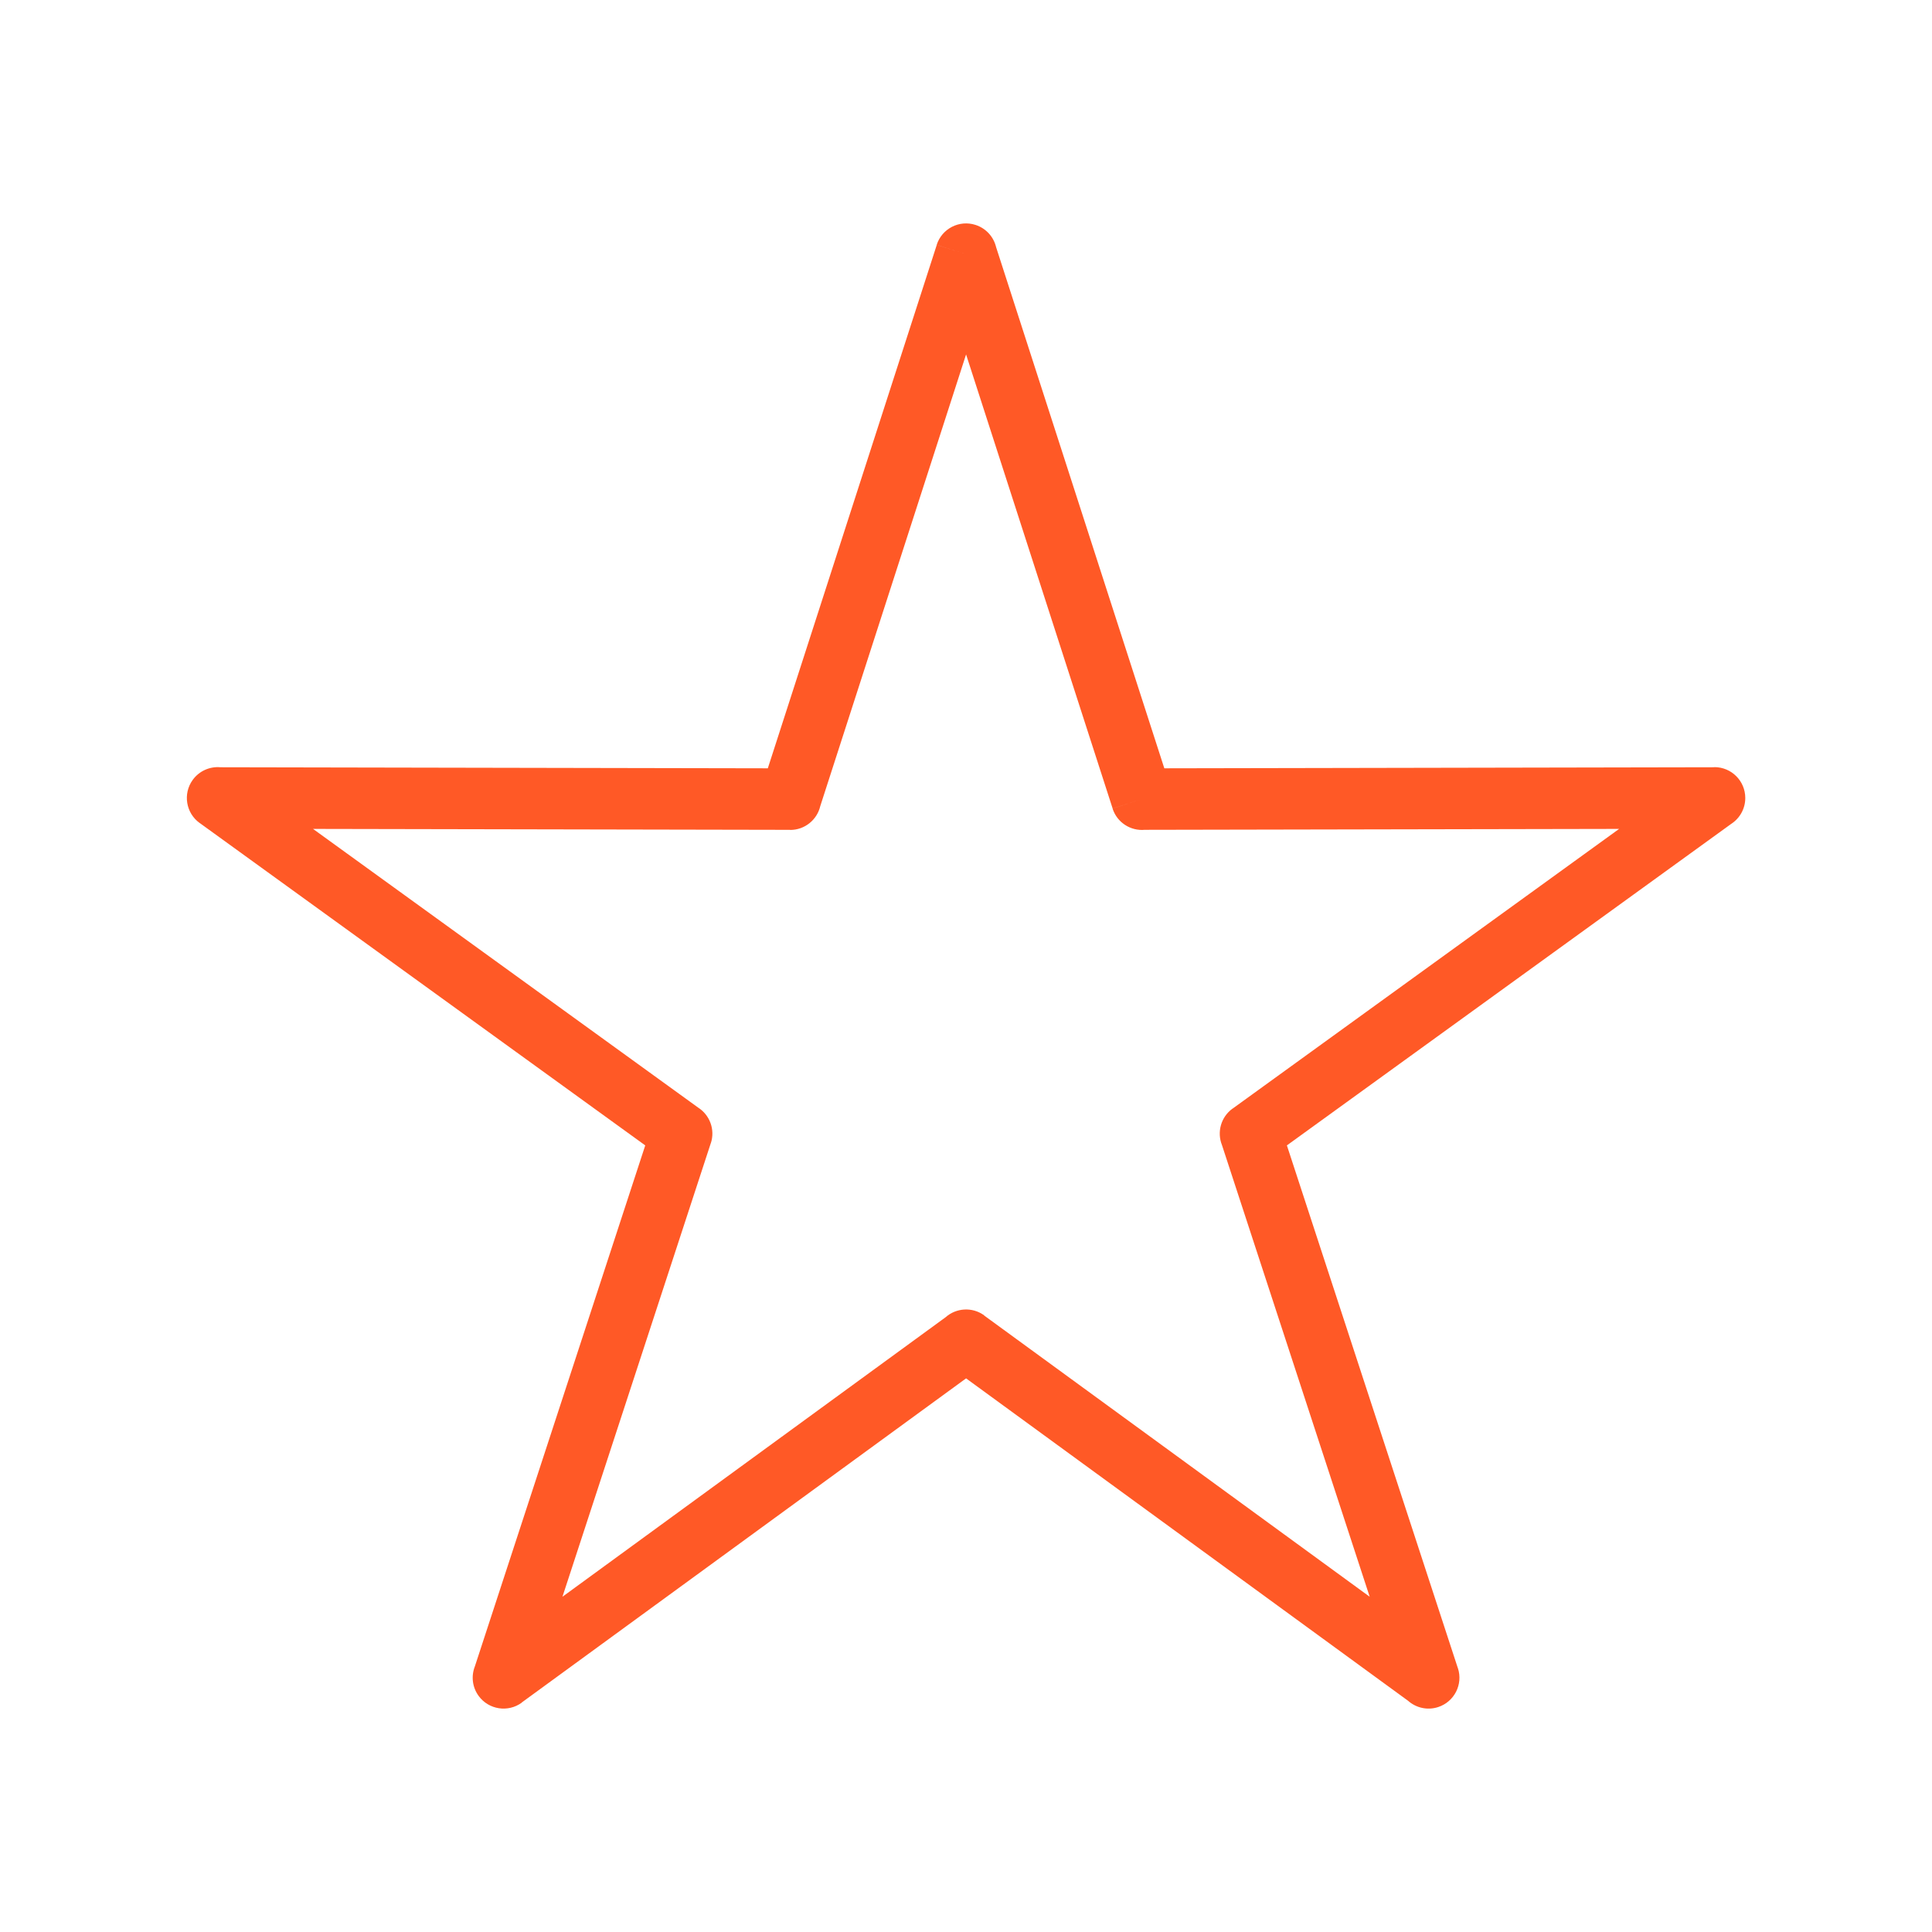<svg version="1.0" preserveAspectRatio="xMidYMid meet" height="1000" viewBox="0 0 750 750" zoomAndPan="magnify" width="1000" xmlns:xlink="http://www.w3.org/1999/xlink" xmlns="http://www.w3.org/2000/svg"><defs><clipPath id="c3ec362f98"><path clip-rule="nonzero" d="M 107.961 307.902 L 111.711 307.902 L 111.711 317.242 L 107.961 317.242 Z M 107.961 307.902"></path></clipPath><clipPath id="0d4ac45408"><path clip-rule="nonzero" d="M 0.961 0.902 L 4.711 0.902 L 4.711 10.242 L 0.961 10.242 Z M 0.961 0.902"></path></clipPath><clipPath id="527cd4af1a"><rect height="11" y="0" width="5" x="0"></rect></clipPath><clipPath id="e3d96efd2a"><path clip-rule="nonzero" d="M 72.539 86.734 L 677.516 86.734 L 677.516 663.277 L 72.539 663.277 Z M 72.539 86.734"></path></clipPath></defs><g clip-path="url(#c3ec362f98)"><g transform="matrix(1, 0, 0, 1, 107, 307)"><g clip-path="url(#527cd4af1a)"><g clip-path="url(#0d4ac45408)"><path fill-rule="nonzero" fill-opacity="1" d="M 0.961 0.902 L 4.711 0.902 L 4.711 10.246 L 0.961 10.246 Z M 0.961 0.902" fill="#ff5926"></path></g></g></g></g><g clip-path="url(#e3d96efd2a)"><path fill-rule="nonzero" fill-opacity="1" d="M 386.688 95.953 L 451.988 298.254 L 665.512 297.848 L 665.512 297.797 C 672.129 297.785 677.504 303.141 677.516 309.754 C 677.523 313.992 675.328 317.723 672.016 319.855 L 499.57 444.641 L 565.938 647.574 L 565.957 647.566 C 568.016 653.855 564.586 660.625 558.297 662.68 C 554.098 664.051 549.691 662.977 546.617 660.246 L 375.031 535.082 L 202.512 660.93 L 202.543 660.973 C 197.199 664.871 189.703 663.695 185.805 658.352 C 183.289 654.902 182.887 650.566 184.348 646.875 L 250.484 444.641 L 77.504 319.473 L 77.496 319.484 C 72.137 315.609 70.934 308.113 74.809 302.758 C 77.383 299.207 81.535 297.48 85.605 297.848 L 298.066 298.254 L 363.652 95.062 L 375.031 98.715 L 363.629 95.035 C 365.66 88.734 372.41 85.277 378.703 87.312 C 382.84 88.648 385.754 92.016 386.688 95.953 Z M 443.297 310.203 L 431.922 313.855 L 375.031 137.59 L 318.422 312.953 C 317.18 318.254 312.414 322.195 306.738 322.184 L 306.738 322.141 L 121.516 321.781 L 271.02 429.965 C 275.516 432.836 277.684 438.484 275.949 443.785 L 275.93 443.781 L 218.344 619.855 L 367.059 511.367 C 371.184 507.691 377.449 507.254 382.086 510.641 L 382.055 510.684 L 531.711 619.855 L 474.363 444.504 C 472.371 439.527 473.922 433.648 478.469 430.355 L 478.477 430.375 L 628.539 321.781 L 444.395 322.133 C 438.93 322.645 433.652 319.324 431.898 313.883 L 443.297 310.203" fill="#ff5926"></path></g></svg>